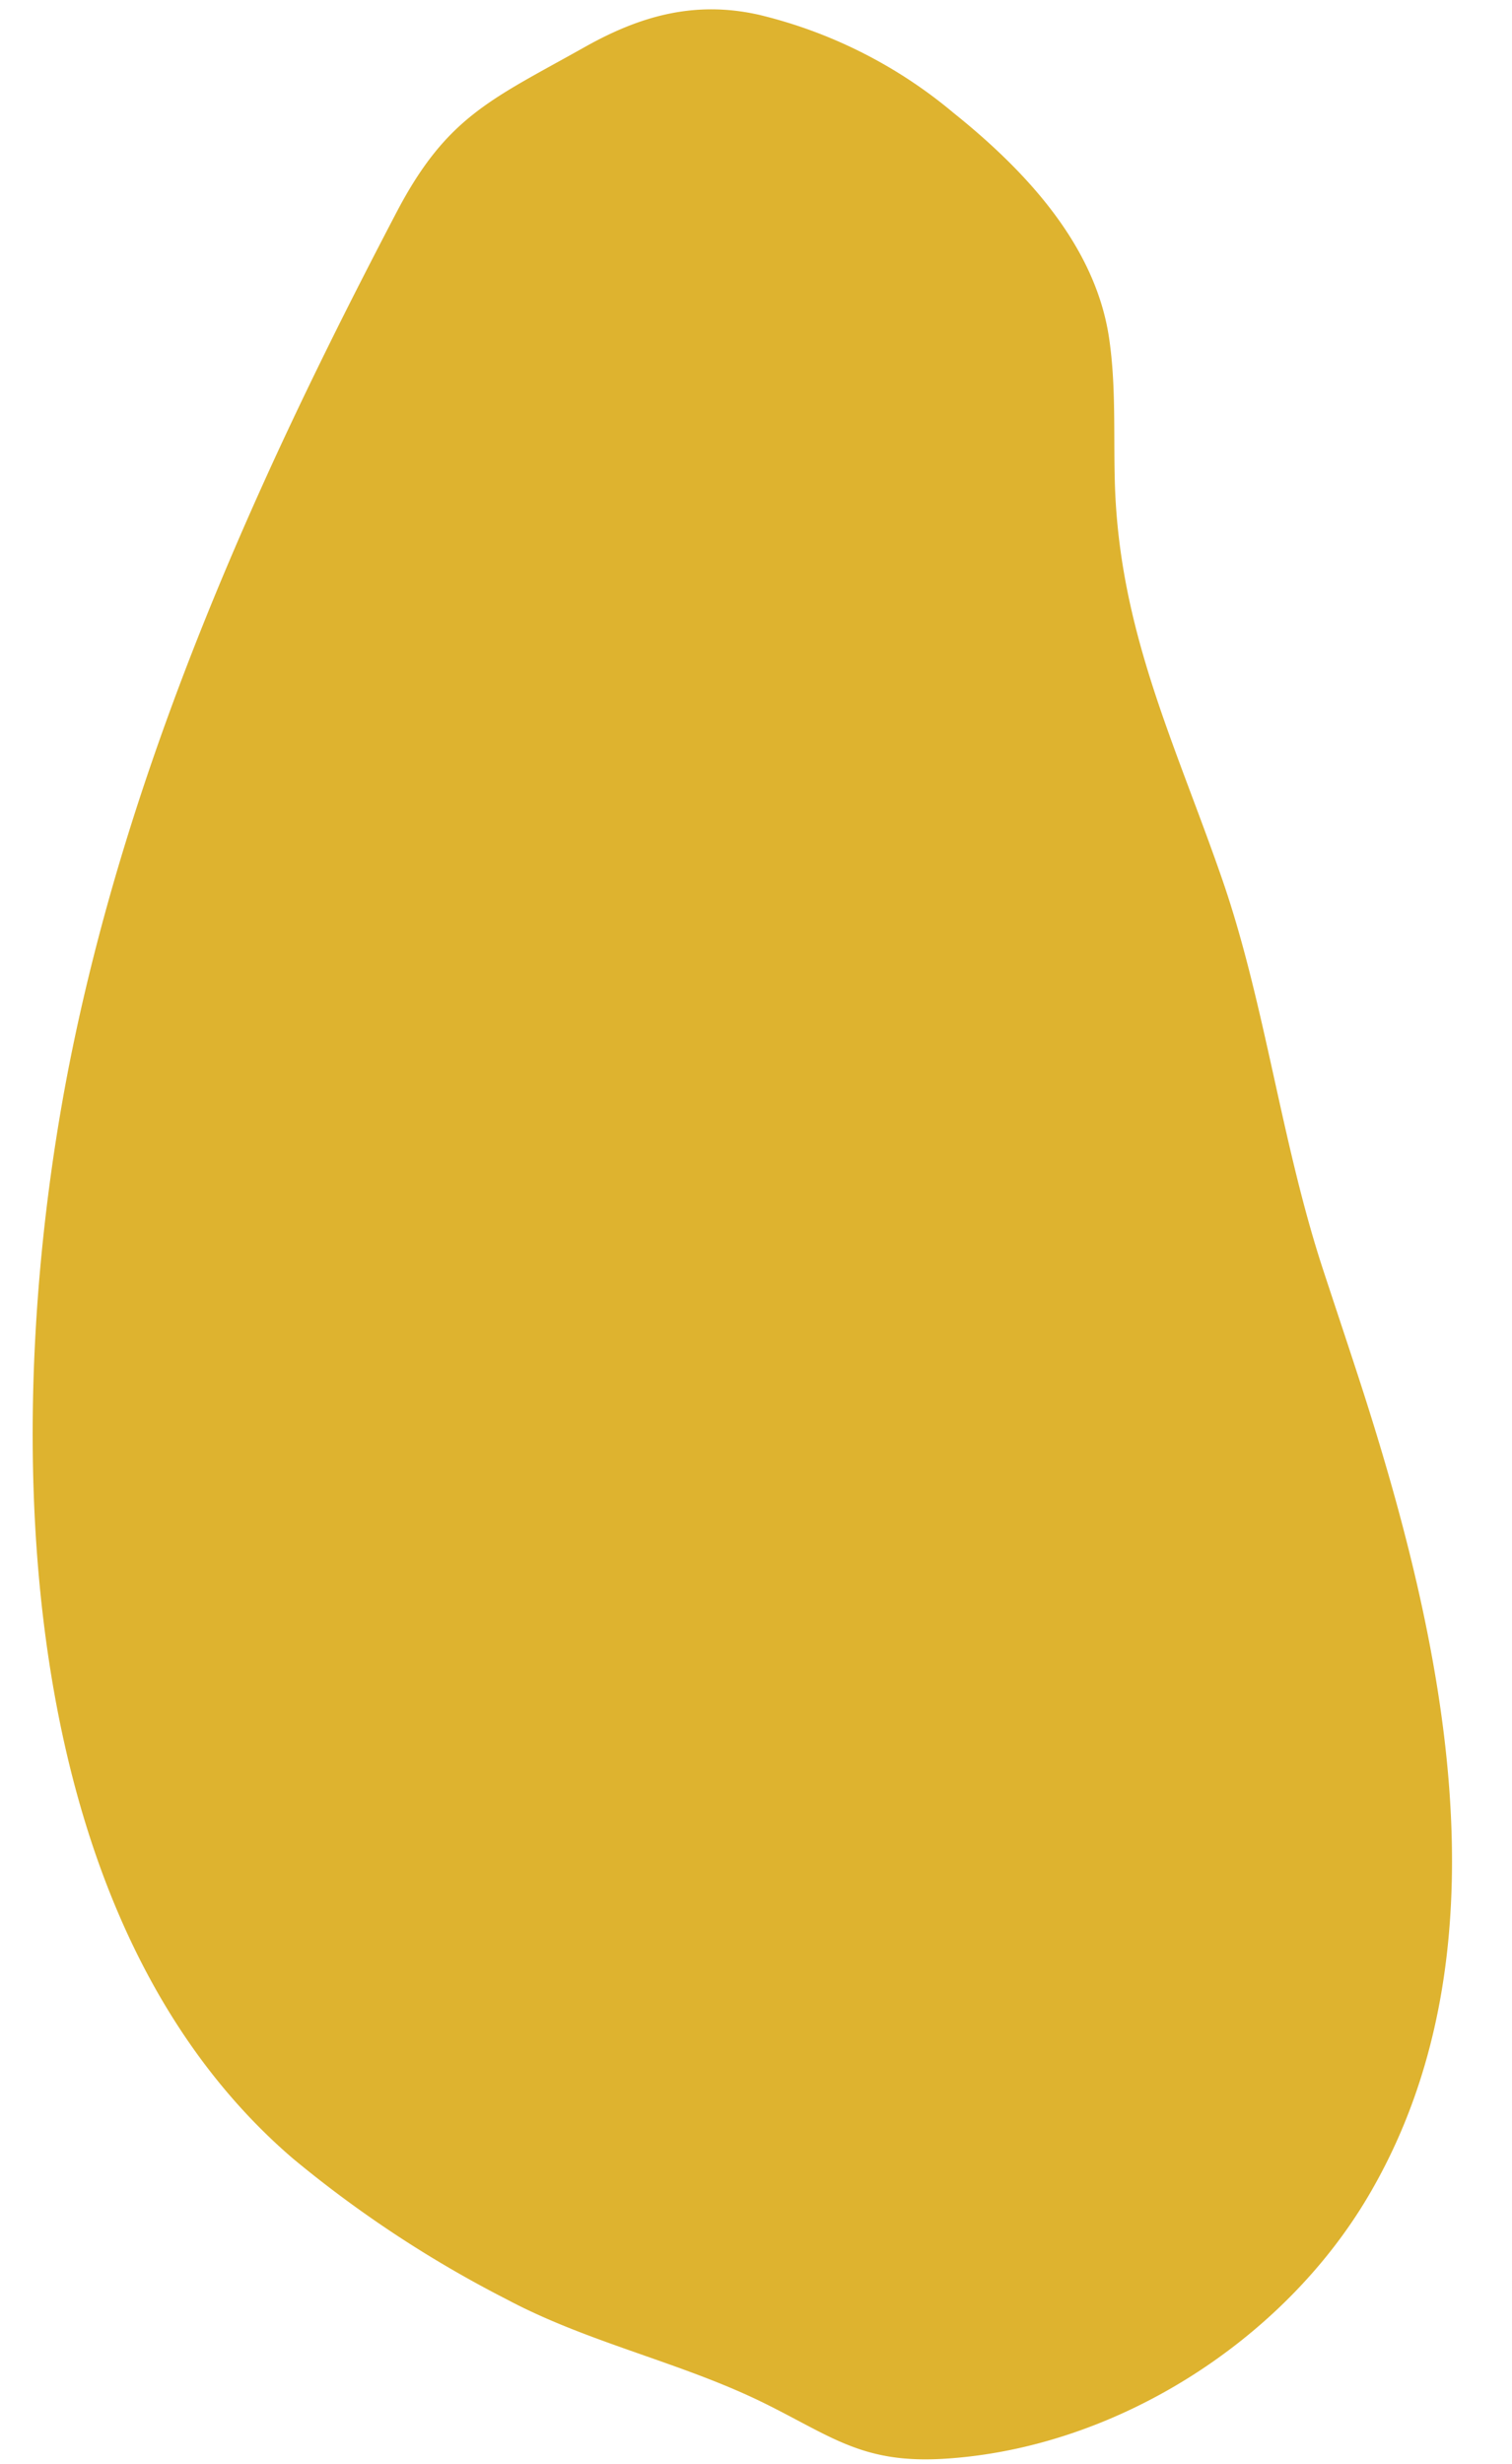 <?xml version="1.0" encoding="UTF-8"?><svg xmlns="http://www.w3.org/2000/svg" xmlns:xlink="http://www.w3.org/1999/xlink" height="211.1" preserveAspectRatio="xMidYMid meet" version="1.0" viewBox="-2.8 -0.8 129.6 211.1" width="129.6" zoomAndPan="magnify"><g id="change1_1"><path d="M110.611,107.987c-3.582-10.9-4.97-22.8-8.625-33.383C97.938,62.888,93.1,53.257,92.755,40.438c-.111-4.117.112-8.262-.5-12.334-1.2-7.958-7.23-14.346-13.309-19.22A40.731,40.731,0,0,0,62.305.479C56.735-.794,52.024.591,47.341,3.22,39.306,7.732,35.5,9.156,31.183,17.4c-3.921,7.487-7.708,15.046-11.2,22.743-7.135,15.729-13.115,32.054-16.593,49-6.1,29.731-6.2,73.394,18.887,94.954a99.641,99.641,0,0,0,18.329,12.077c7.159,3.816,15.2,5.441,22.409,9.06,5.672,2.846,8.306,5.03,15.134,4.61,14.58-.9,28.955-10,36.332-22.5,12.312-20.86,6.6-47.374-.917-70.4C112.591,113.96,111.594,110.977,110.611,107.987Z" fill="#deb32f"/></g></svg>